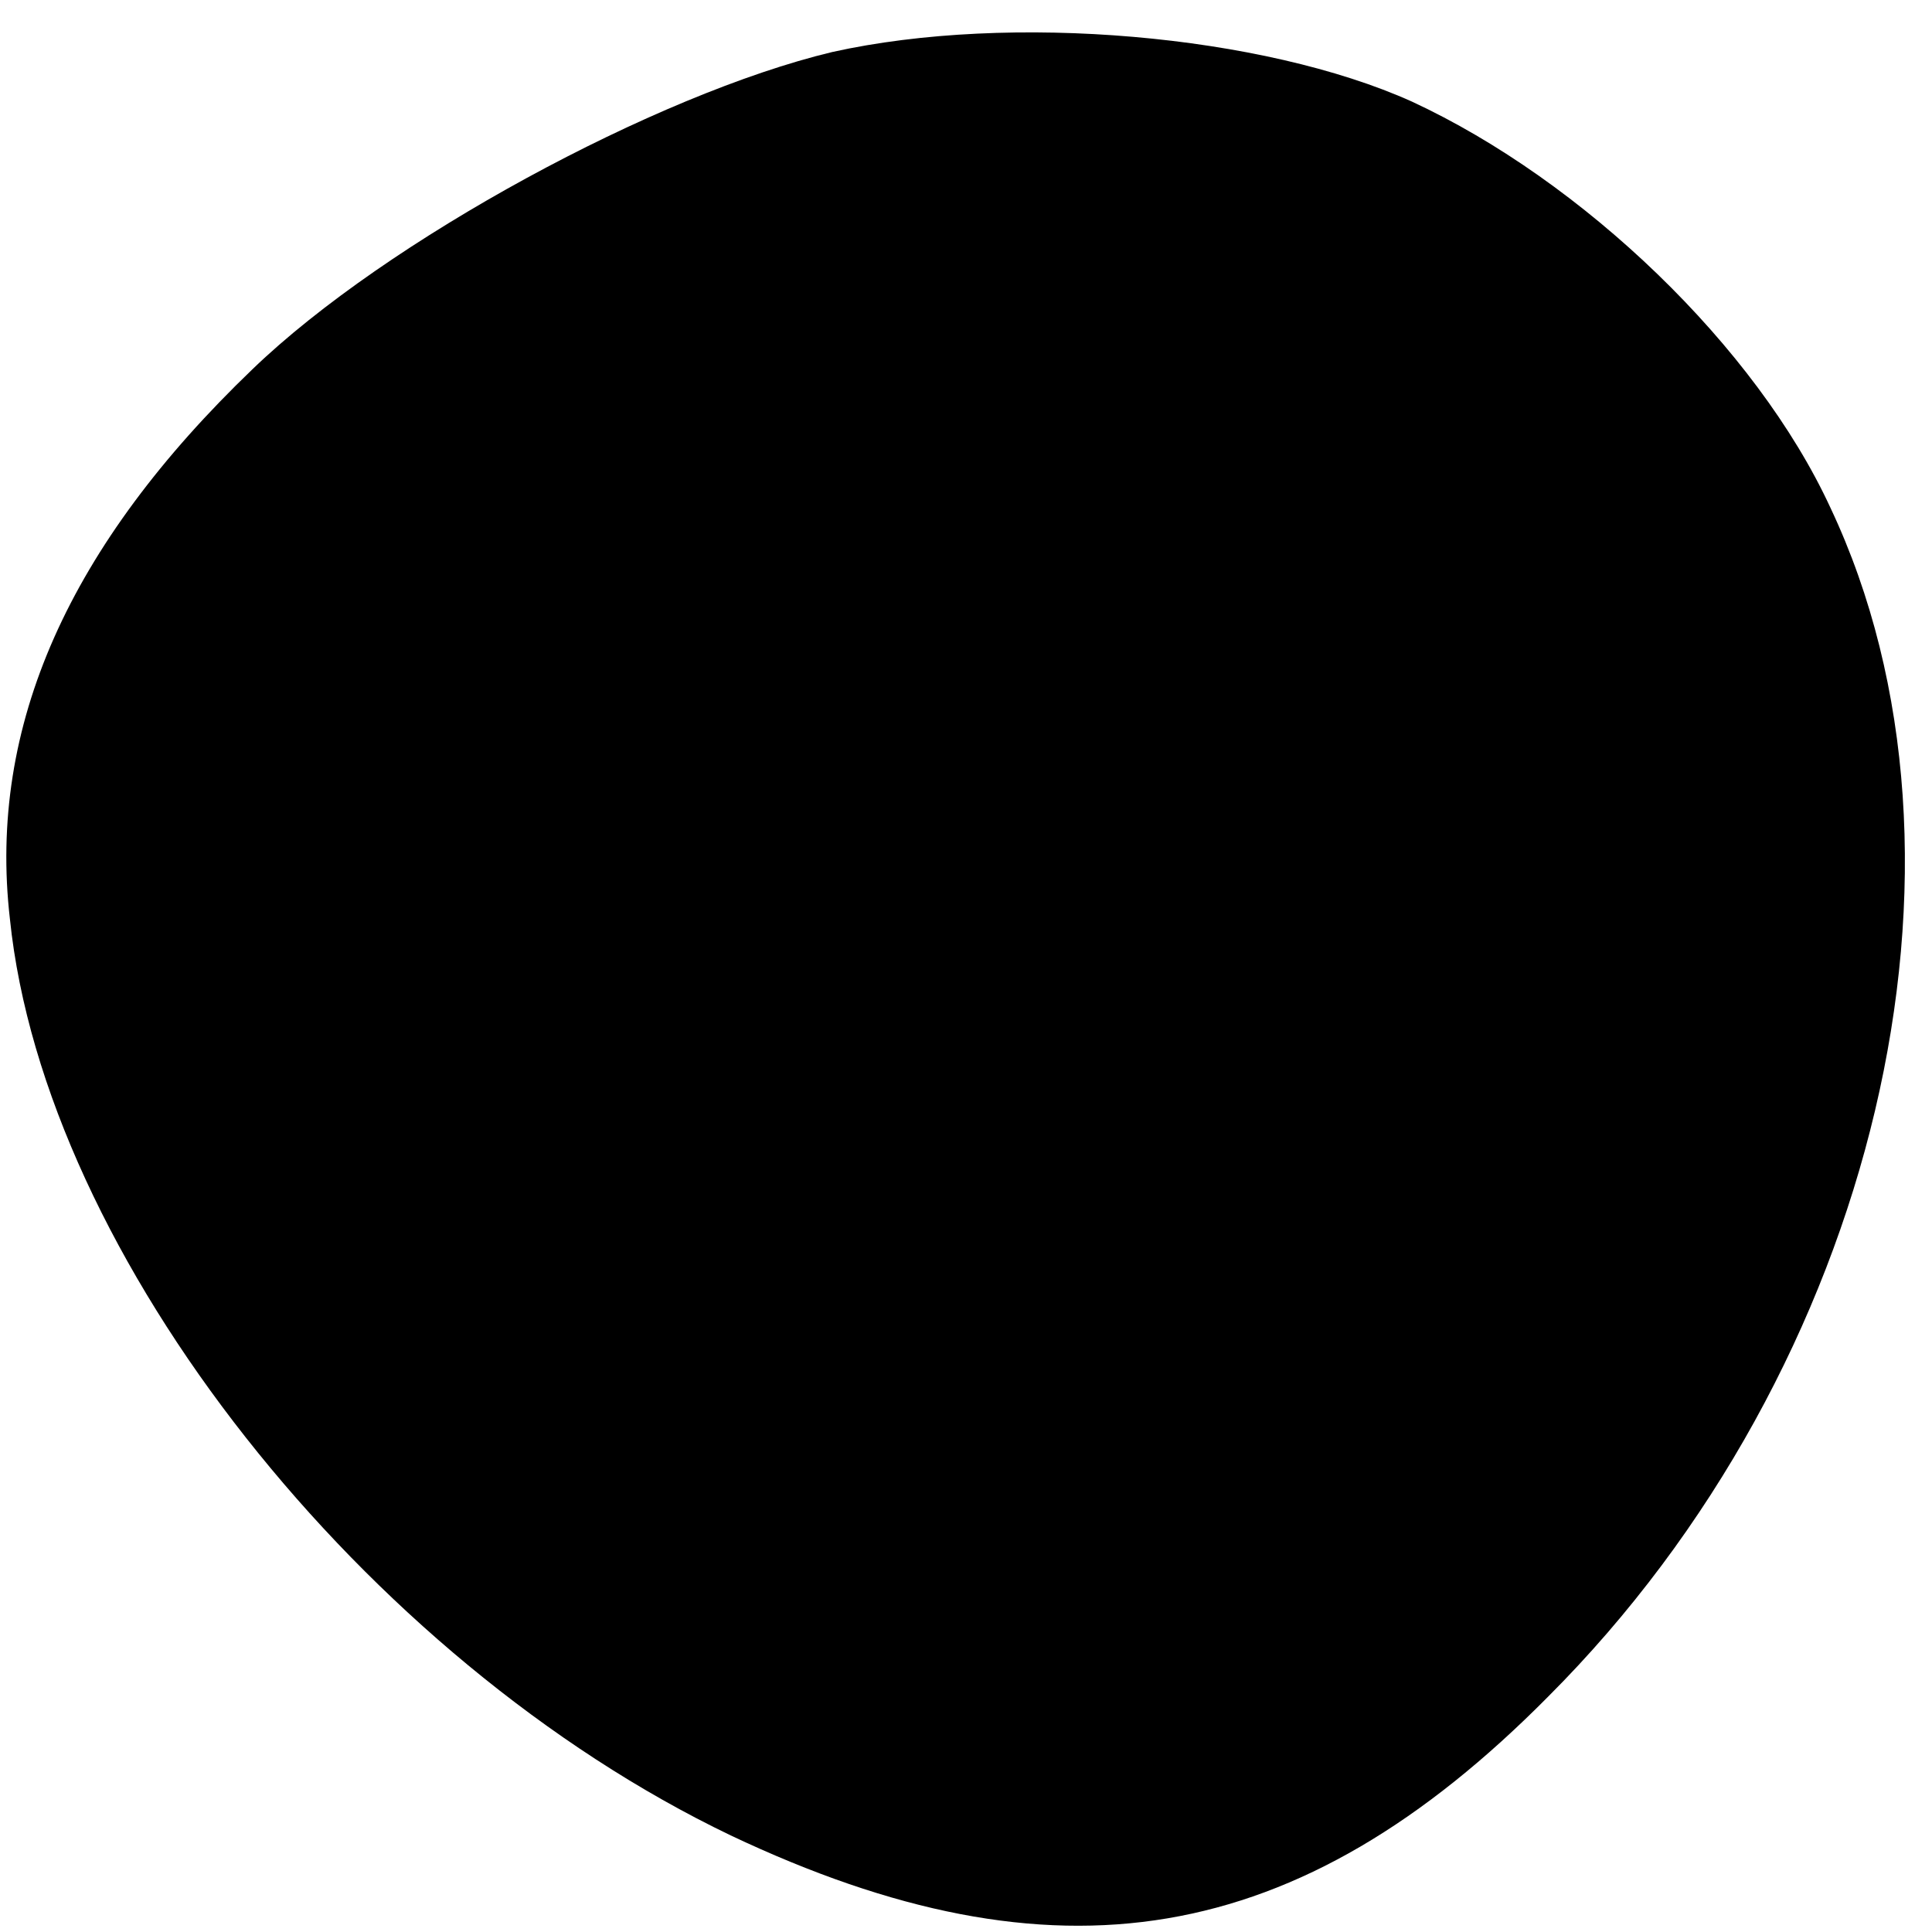 <?xml version="1.0" standalone="no"?>
<!DOCTYPE svg PUBLIC "-//W3C//DTD SVG 20010904//EN"
 "http://www.w3.org/TR/2001/REC-SVG-20010904/DTD/svg10.dtd">
<svg version="1.0" xmlns="http://www.w3.org/2000/svg"
 width="78pt" height="78pt" viewBox="0 0 78 78"
 preserveAspectRatio="xMidYMid meet">
<g transform="translate(0,78) scale(0.1,-0.1)"
fill="#000000" stroke="none">
<path d="M336 759 c-71 -17 -180 -76 -234 -128 -74 -71 -107 -144 -98 -222 14
-136 143 -299 291 -370 131 -62 229 -46 330 56 133 133 181 338 114 480 -30
65 -100 132 -169 164 -60 27 -162 36 -234 20z"/>
</g>
</svg>
